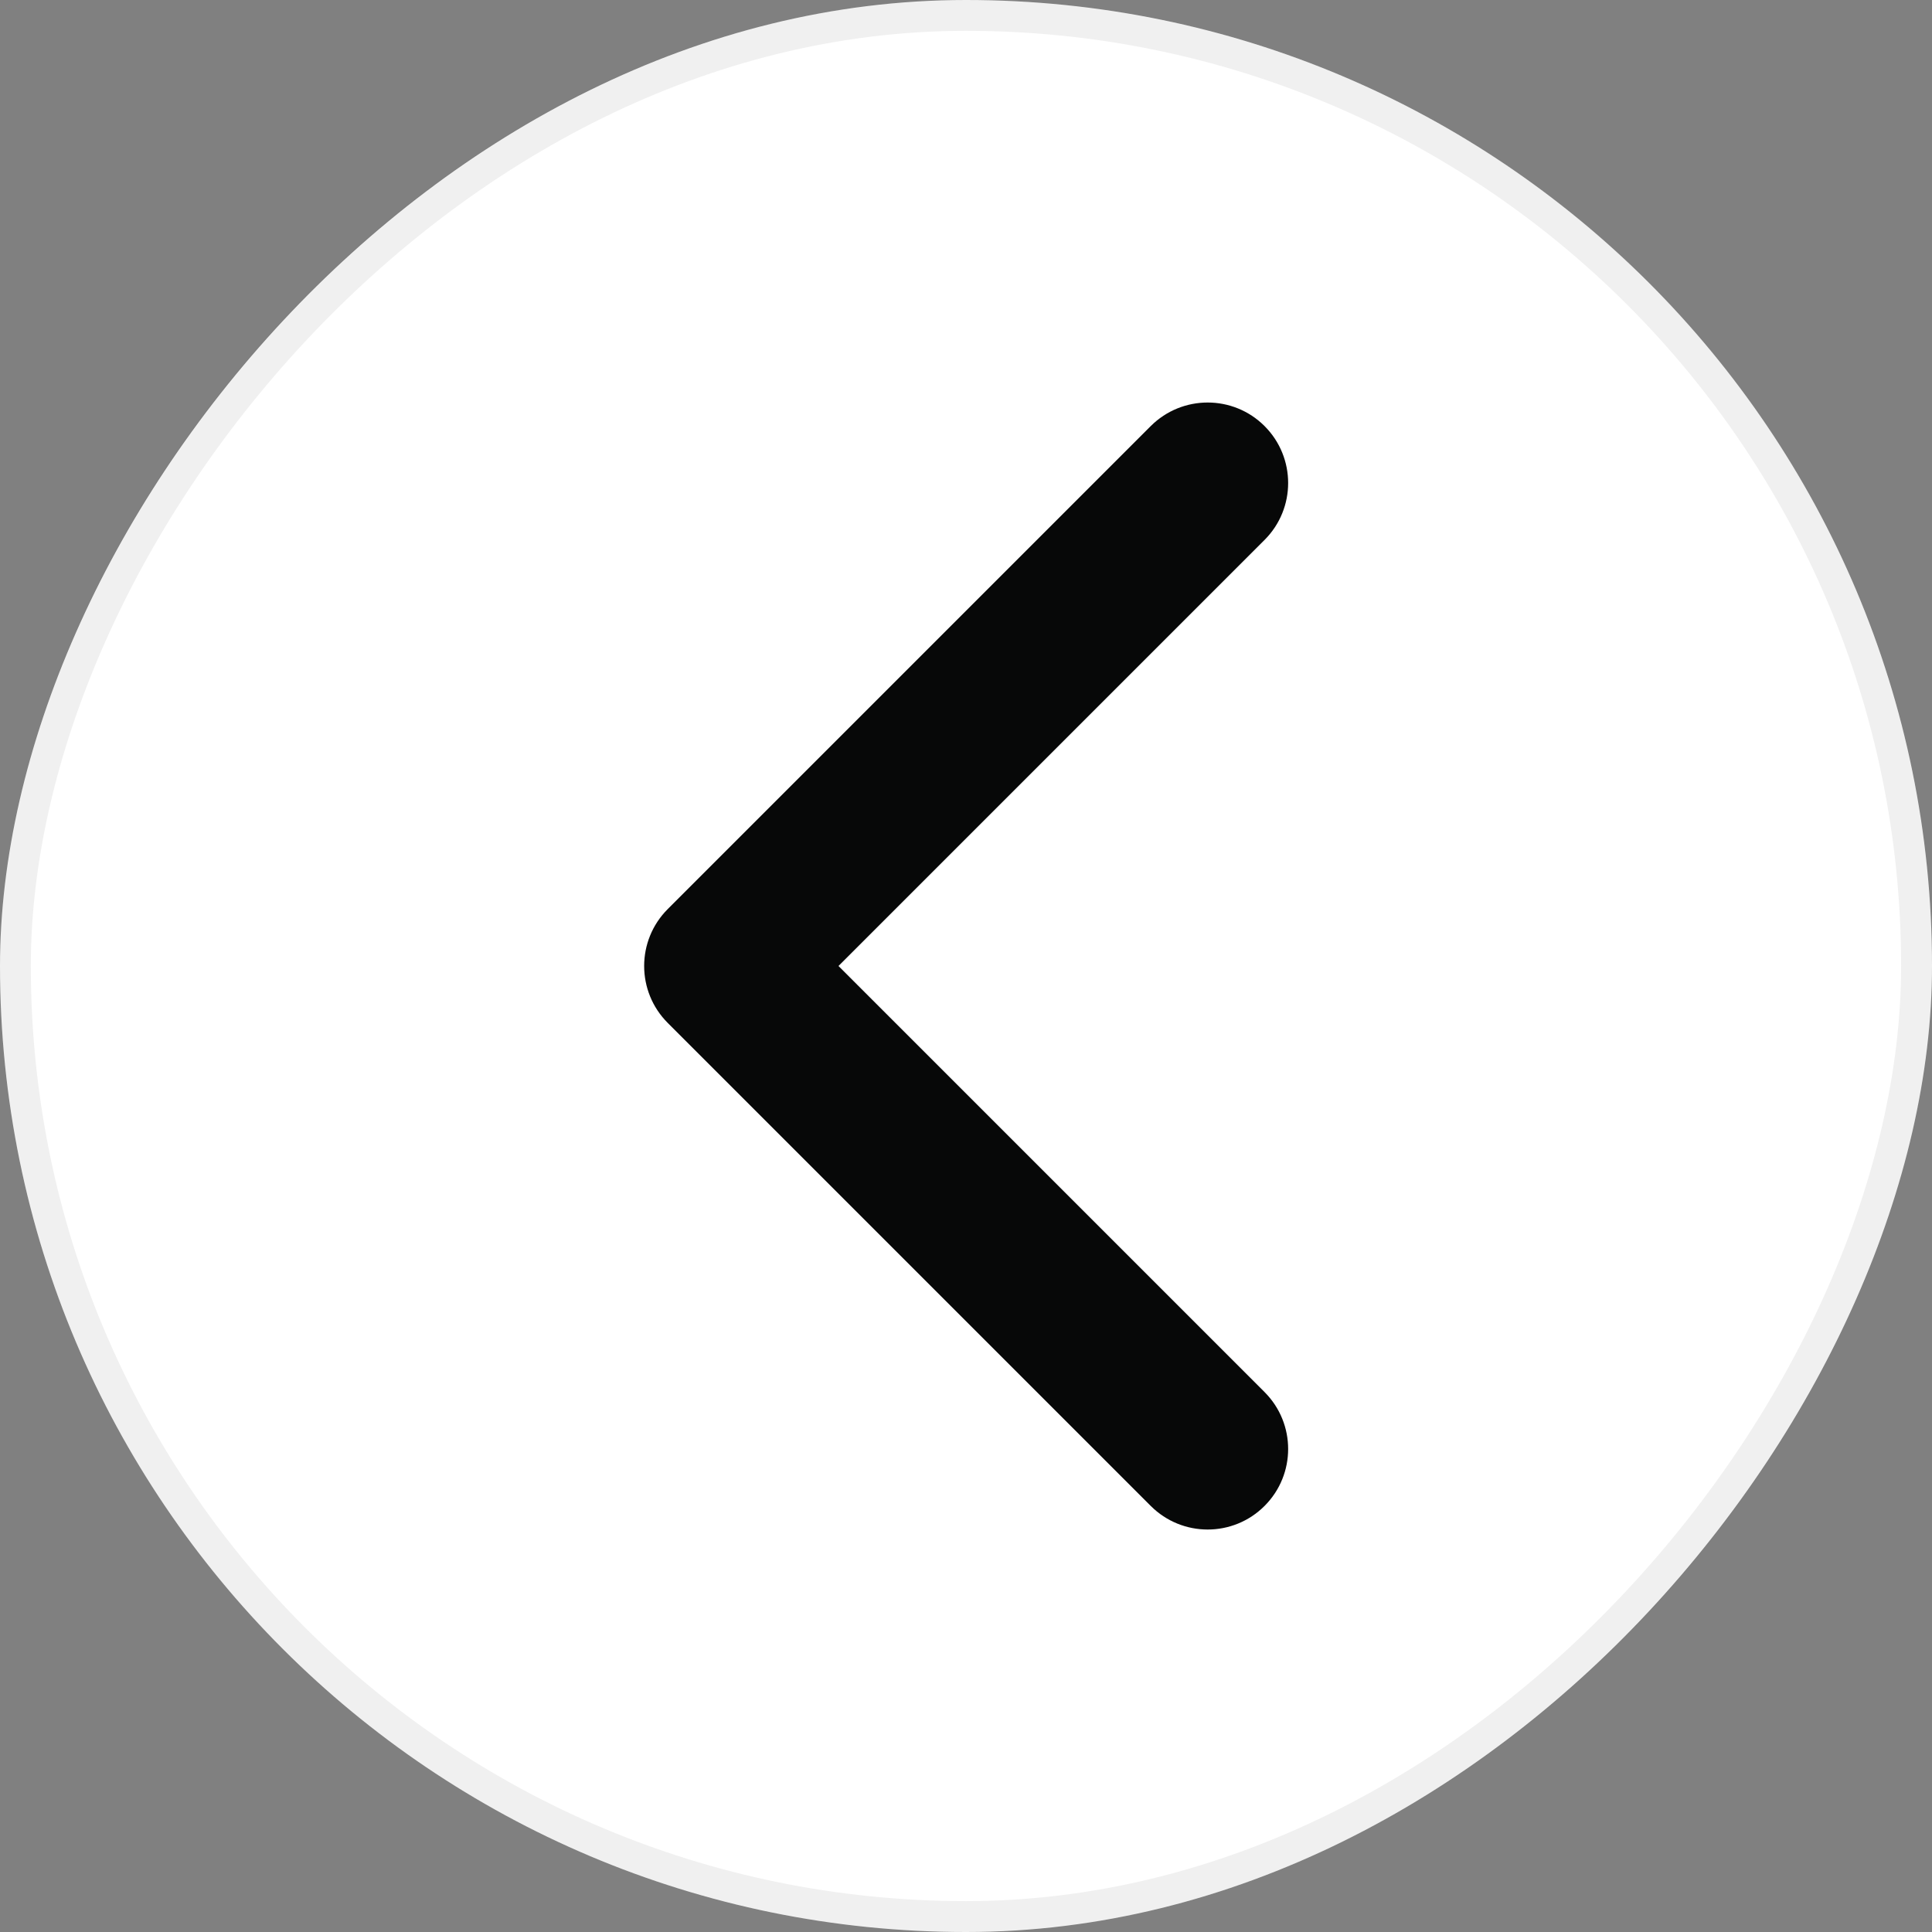 <svg width="32" height="32" viewBox="0 0 32 32" fill="none" xmlns="http://www.w3.org/2000/svg">
<rect x="0" y="0" width="32" height="32" fill="#808080" stroke="none"/>
<g id="li:chevron-right">
<rect width="32" height="32" rx="16" transform="matrix(-1 0 0 1 32 0)" fill="white"/>
<rect x="-0.255" y="0.255" width="31.489" height="31.489" rx="15.745" transform="matrix(-1 0 0 1 31.489 0)" stroke="black" stroke-opacity="0.06" stroke-width="0.511"/>
<path id="Vector" fill-rule="evenodd" clip-rule="evenodd" d="M20.945 7.057C20.425 6.537 19.581 6.537 19.06 7.057L11.06 15.057C10.539 15.578 10.539 16.422 11.06 16.943L19.06 24.943C19.581 25.464 20.425 25.464 20.945 24.943C21.466 24.422 21.466 23.578 20.945 23.057L13.888 16L20.945 8.943C21.466 8.422 21.466 7.578 20.945 7.057Z" fill="#070808"/>
</g>
</svg>
